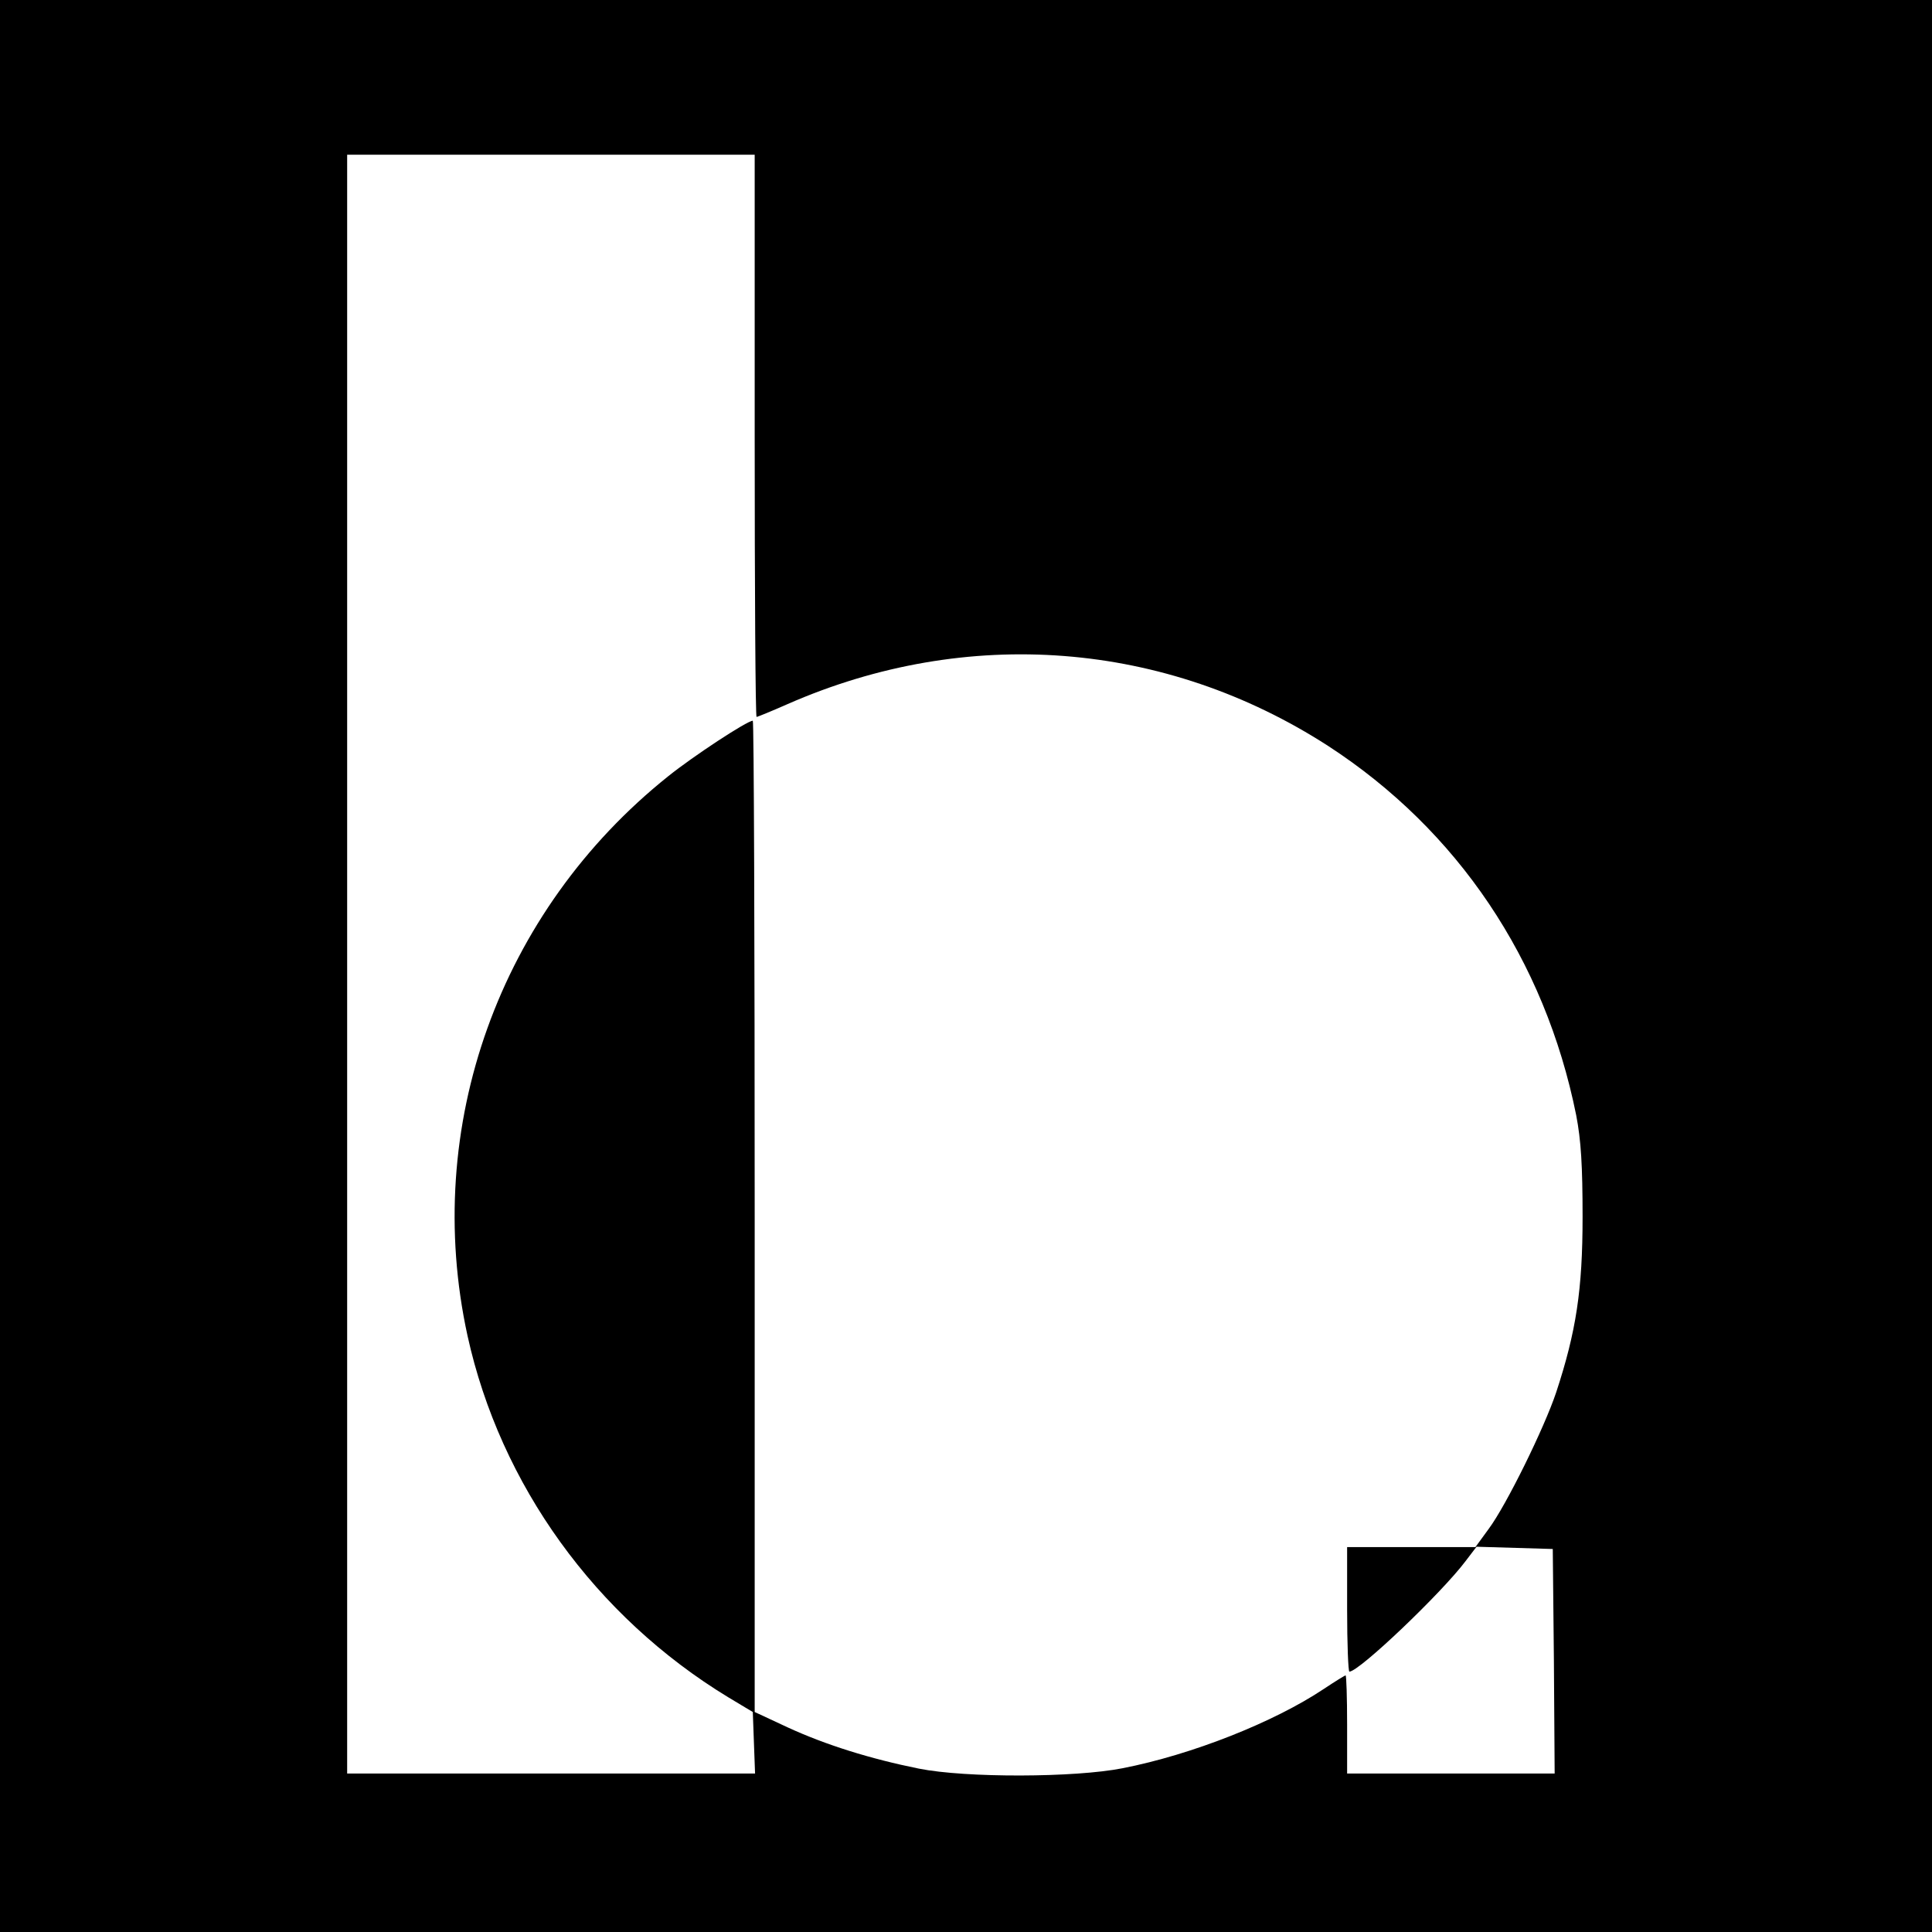 <?xml version="1.0" standalone="no"?>
<!DOCTYPE svg PUBLIC "-//W3C//DTD SVG 20010904//EN"
 "http://www.w3.org/TR/2001/REC-SVG-20010904/DTD/svg10.dtd">
<svg version="1.0" xmlns="http://www.w3.org/2000/svg"
 width="512pt" height="512pt" viewBox="0 0 512 512"
 preserveAspectRatio="xMidYMid meet">
<g transform="translate(0,512) scale(0.1,-0.1)"
fill="#000000" stroke="none">
<path d="M0 2560 l0 -2560 2560 0 2560 0 0 2560 0 2560 -2560 0 -2560 0 0
-2560z m2000 1405 c0 -410 2 -745 5 -745 2 0 39 15 82 34 476 209 1001 168
1433 -111 343 -223 574 -566 657 -978 13 -67 17 -135 17 -270 0 -193 -17 -304
-70 -465 -31 -93 -132 -299 -179 -362 l-35 -48 -170 0 -170 0 0 -165 c0 -91 3
-165 6 -165 26 0 245 209 308 293 l29 38 101 -3 101 -3 3 -297 2 -298 -275 0
-275 0 0 130 c0 72 -2 130 -4 130 -2 0 -28 -16 -58 -36 -132 -88 -349 -174
-533 -210 -126 -25 -415 -26 -540 -1 -129 26 -247 63 -347 109 l-88 41 0 1313
c0 723 -2 1314 -5 1314 -15 0 -158 -94 -224 -147 -448 -358 -653 -929 -532
-1483 87 -395 339 -744 691 -958 l65 -39 3 -82 3 -81 -541 0 -540 0 0 2145 0
2145 540 0 540 0 0 -745z"/>
</g>
</svg>
